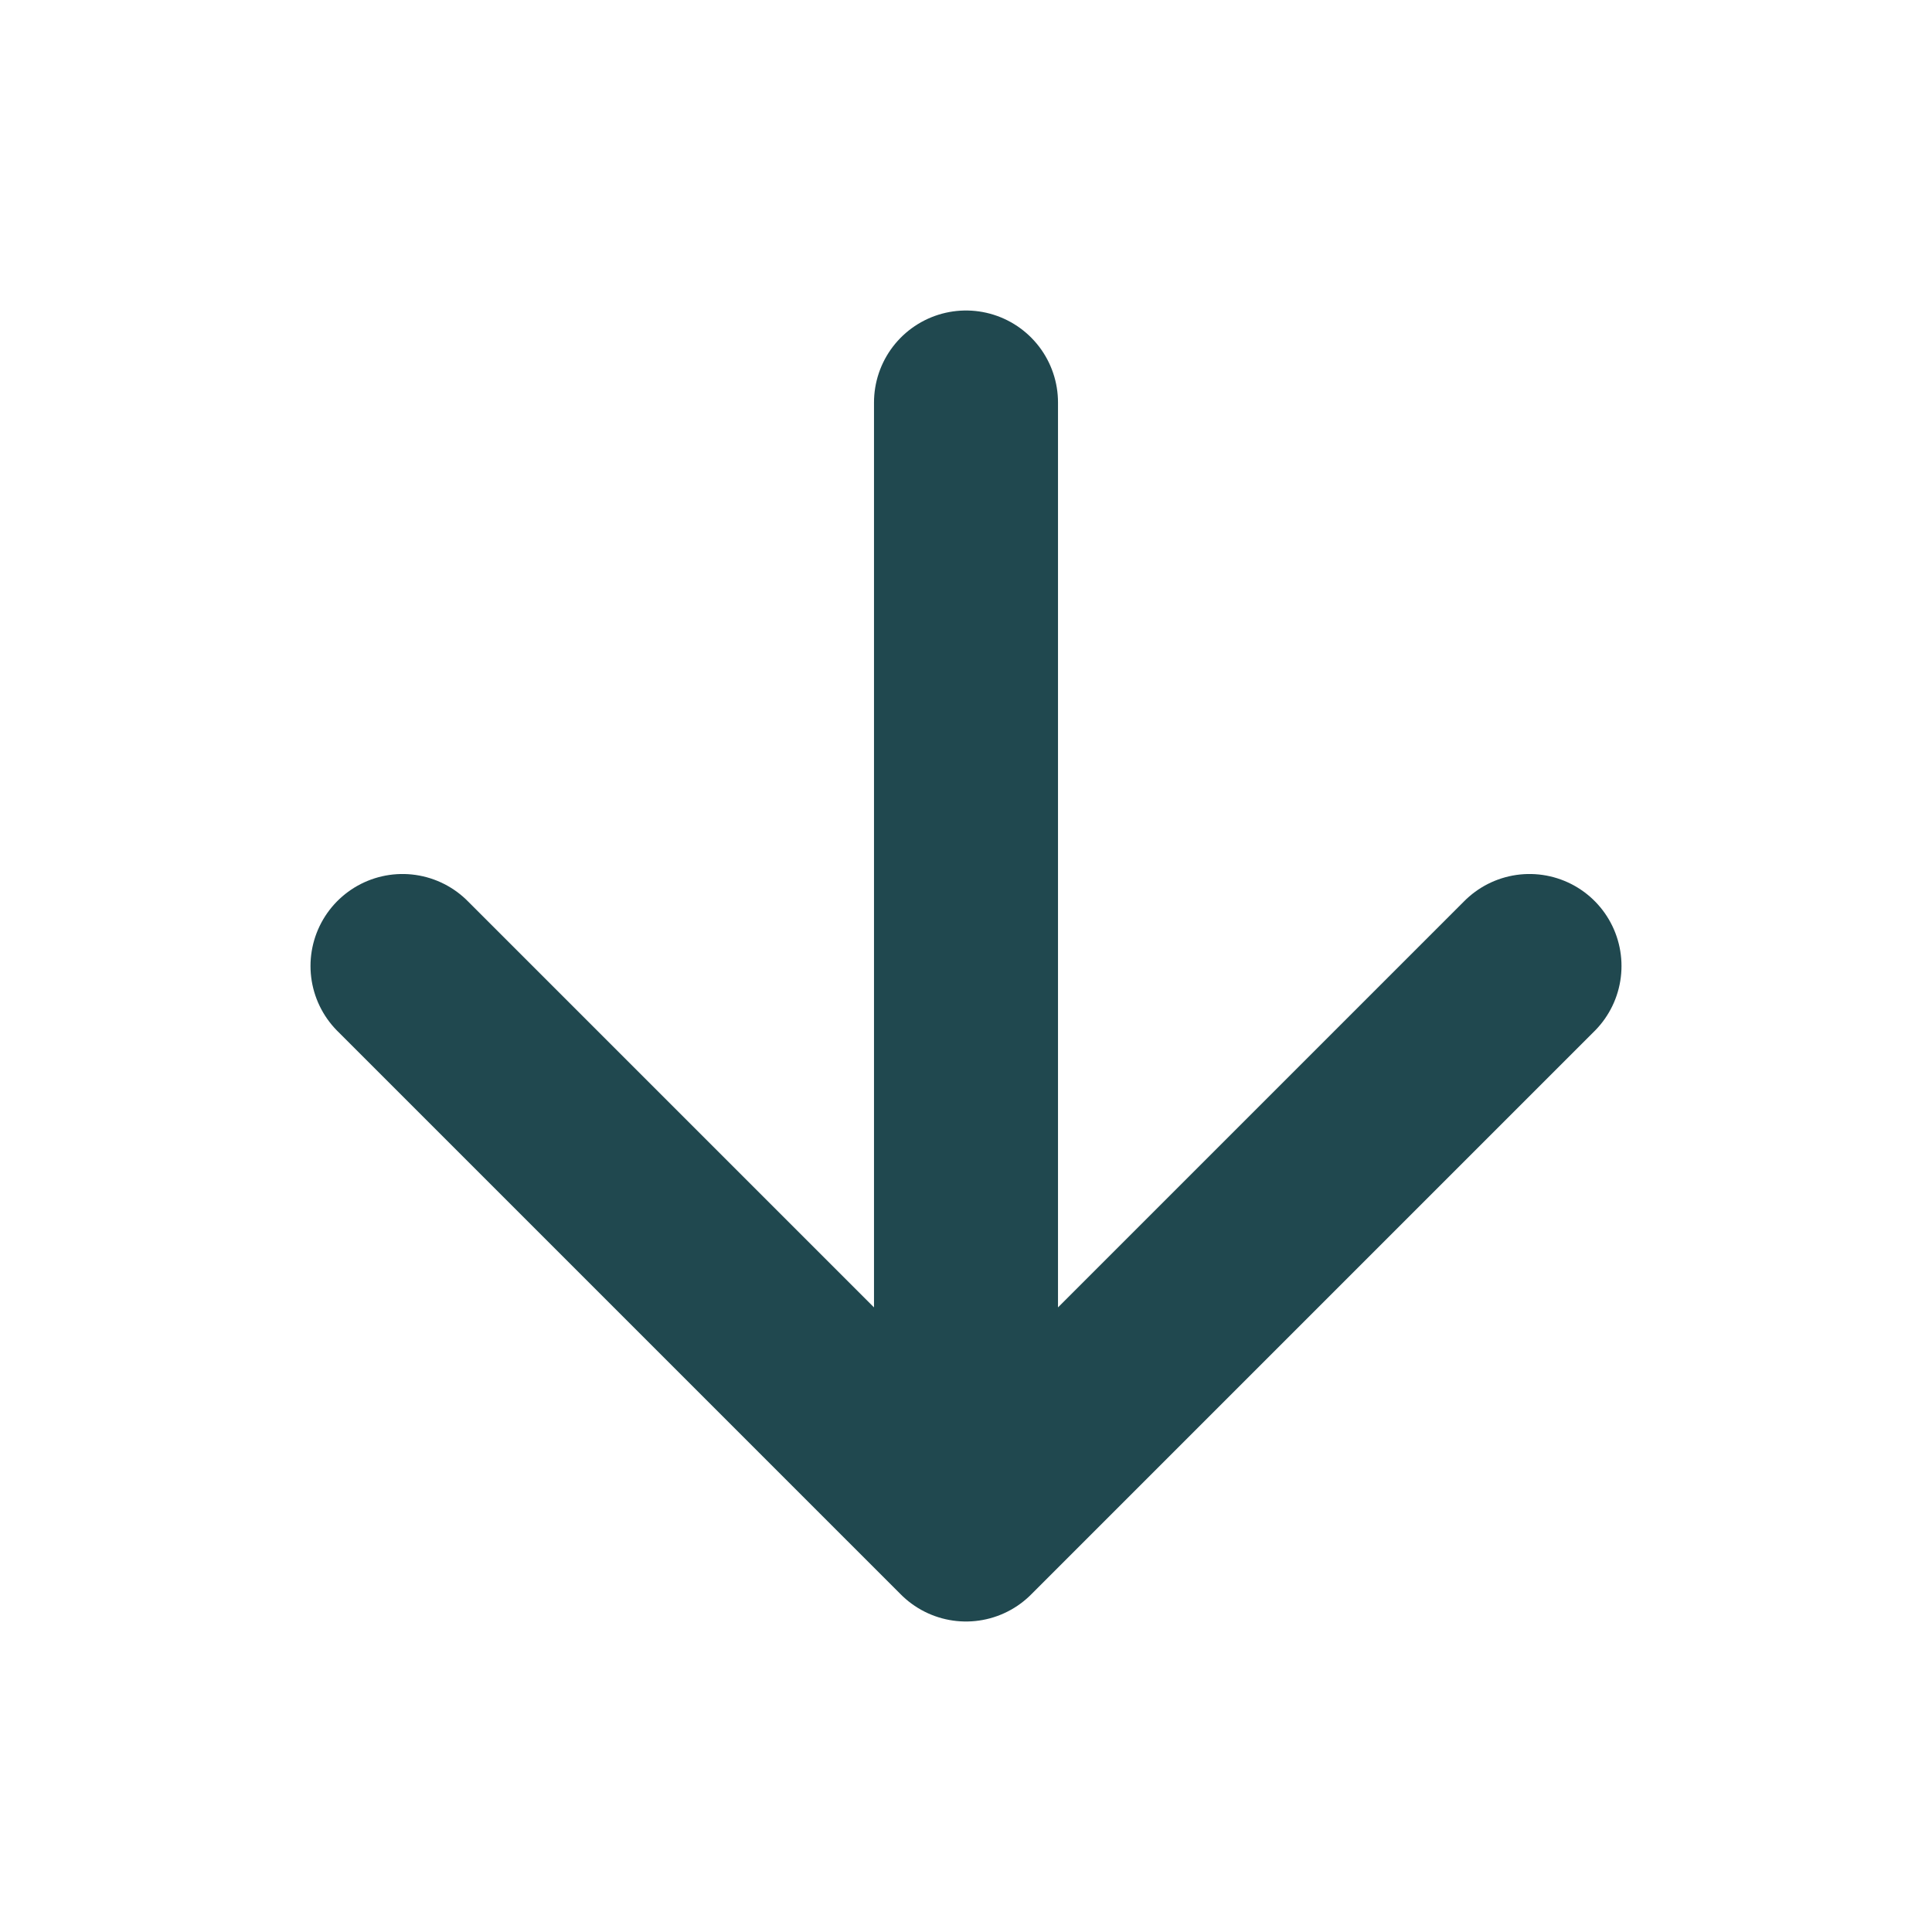 <svg width="21" height="21" viewBox="0 0 21 21" fill="none" xmlns="http://www.w3.org/2000/svg">
<path d="M4.375 10.5L10.5 16.625L16.625 10.5M10.5 4.375V15.75V4.375Z" stroke="#20484F" stroke-width="2" stroke-linecap="round" stroke-linejoin="round"/>
</svg>
